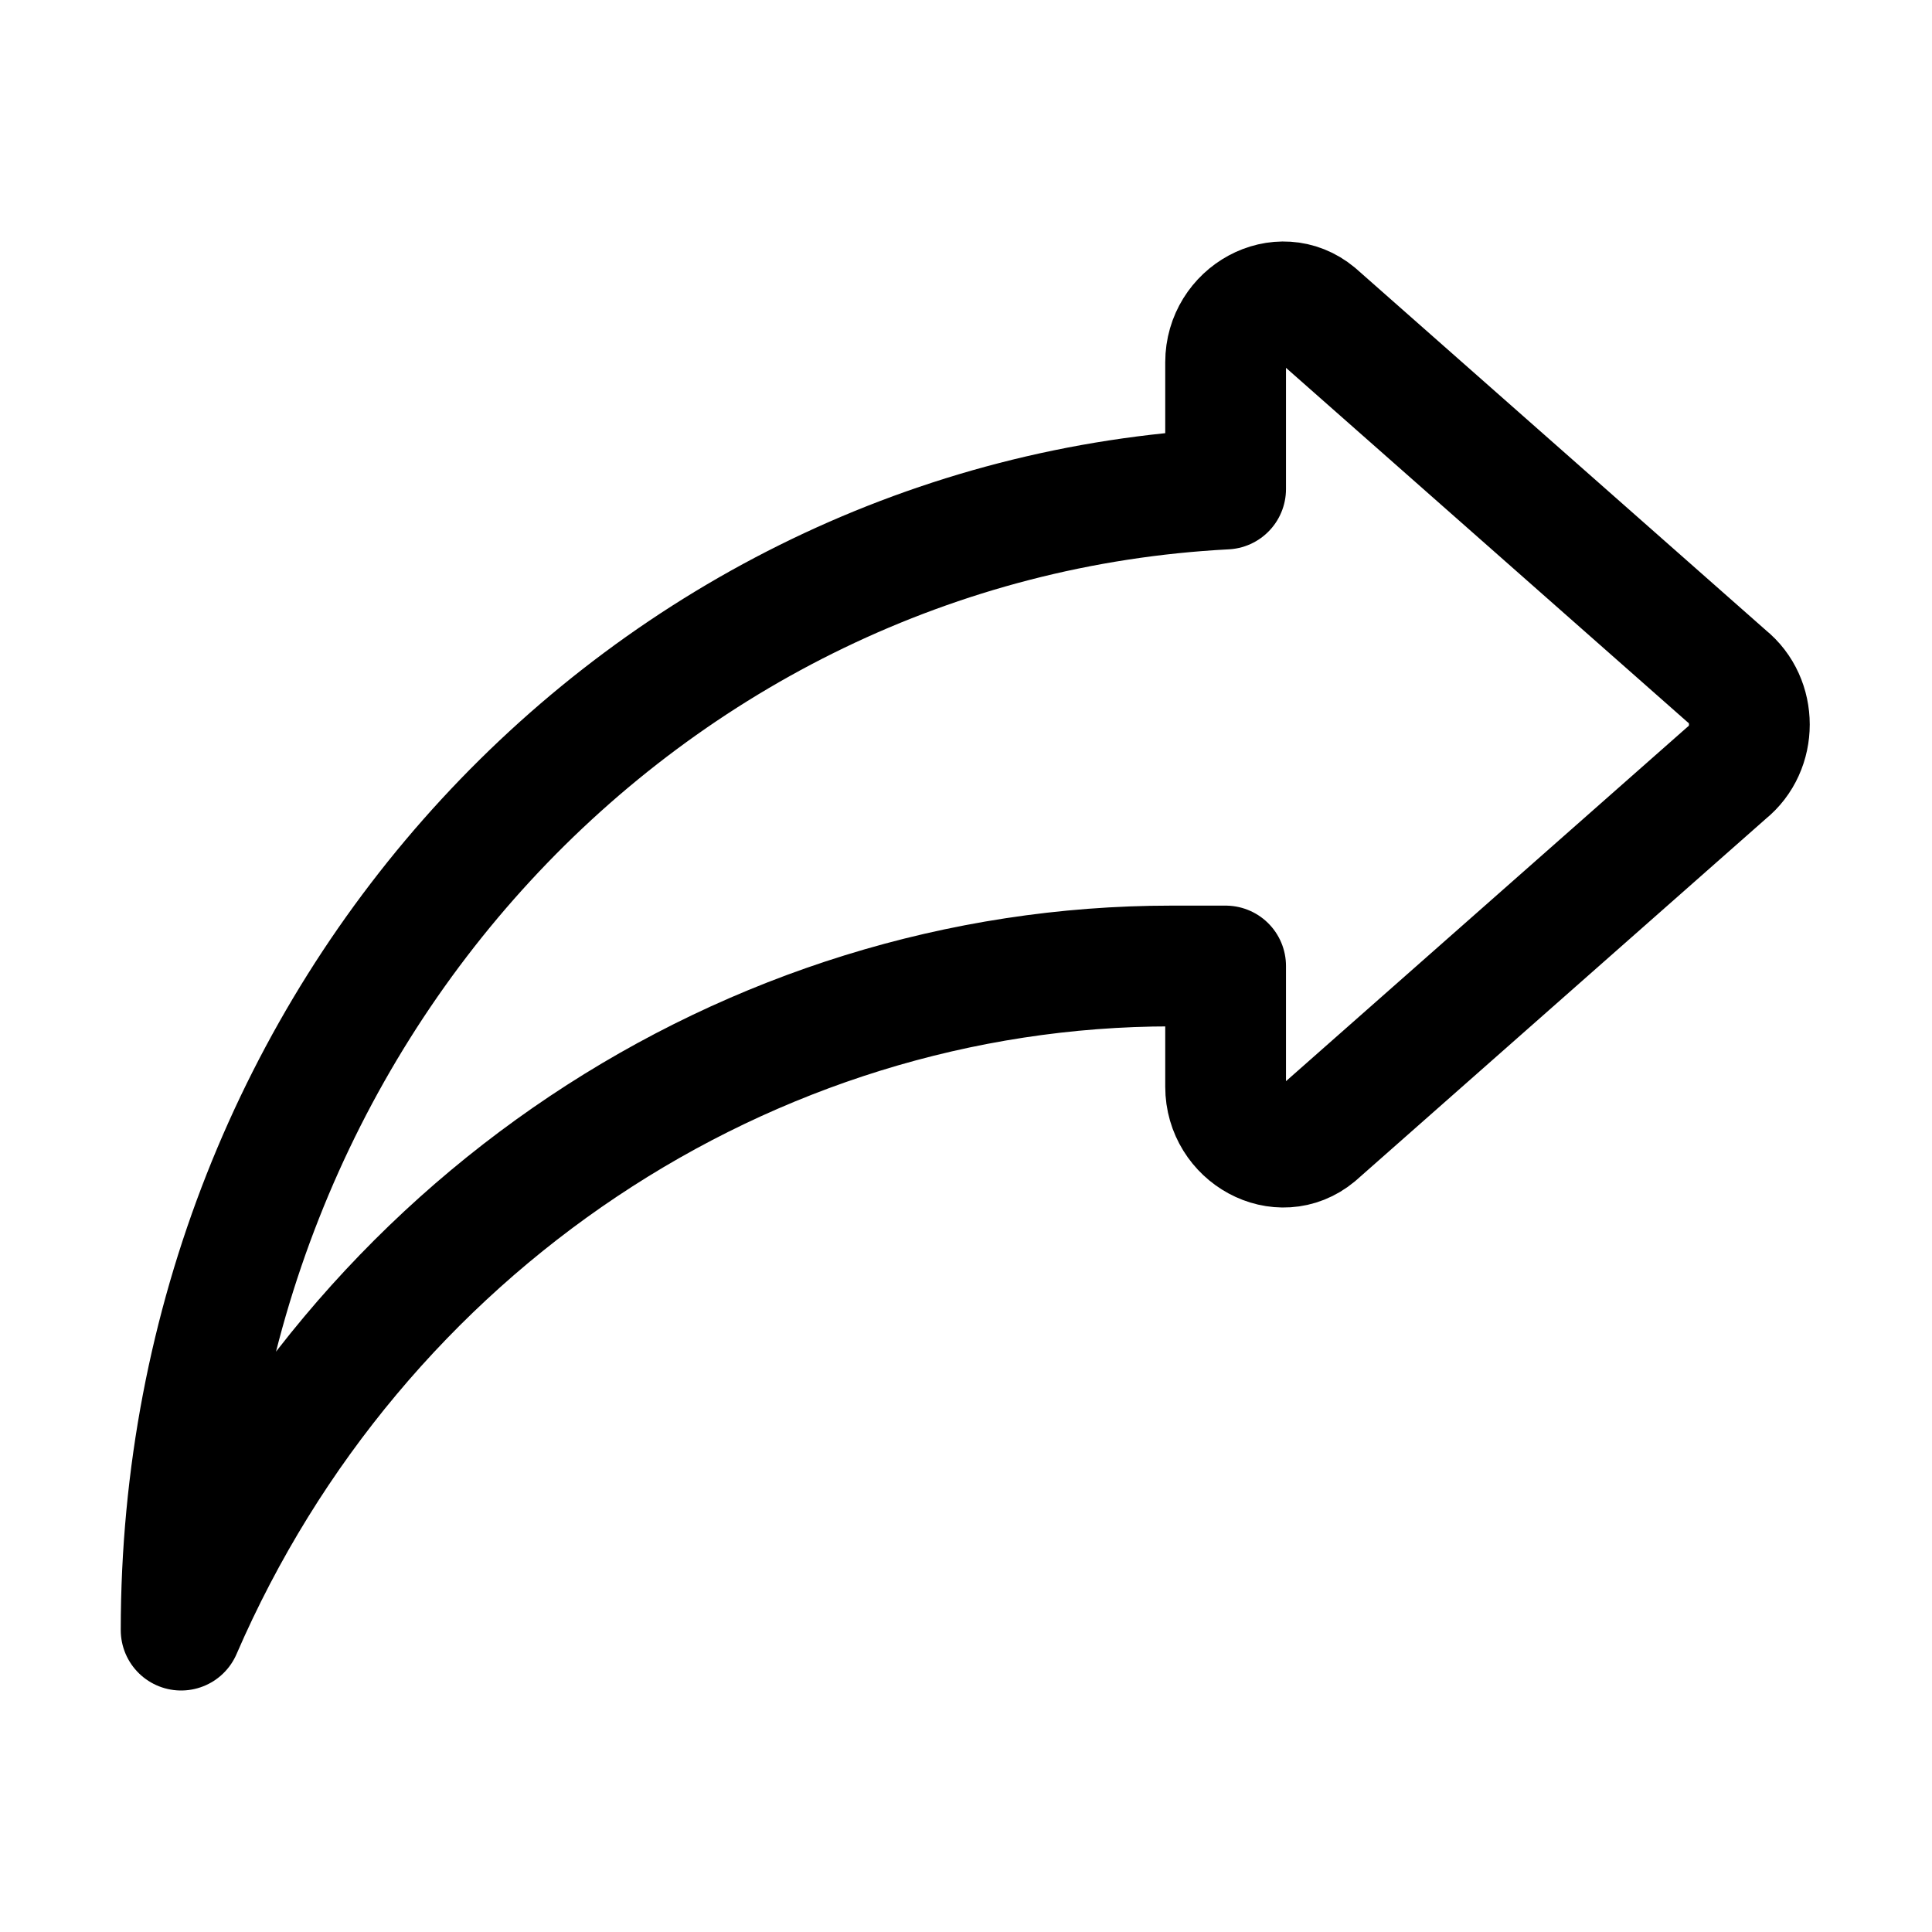 <?xml version="1.0" encoding="utf-8"?>

<!-- Скачано с сайта svg4.ru / Downloaded from svg4.ru -->
<svg version="1.1" id="Icons" xmlns="http://www.w3.org/2000/svg" xmlns:xlink="http://www.w3.org/1999/xlink" 
	 viewBox="0 0 32 32" xml:space="preserve">
<style type="text/css">
	.st0{fill:none;stroke:#000000;stroke-width:2;stroke-linecap:round;stroke-linejoin:round;stroke-miterlimit:10;}
	.st1{fill:none;stroke:#000000;stroke-width:2;stroke-linejoin:round;stroke-miterlimit:10;}
</style>
<path class="st0" d="M20.3,8.1V6c0-0.8,0.9-1.3,1.5-0.8l6.8,6c0.5,0.4,0.5,1.2,0,1.6l-6.8,6c-0.6,0.5-1.5,0-1.5-0.8v-2h-0.9
	C12.4,16,5.9,20.3,3,27C3,16.8,10.7,8.6,20.3,8.1z"/>
</svg>
